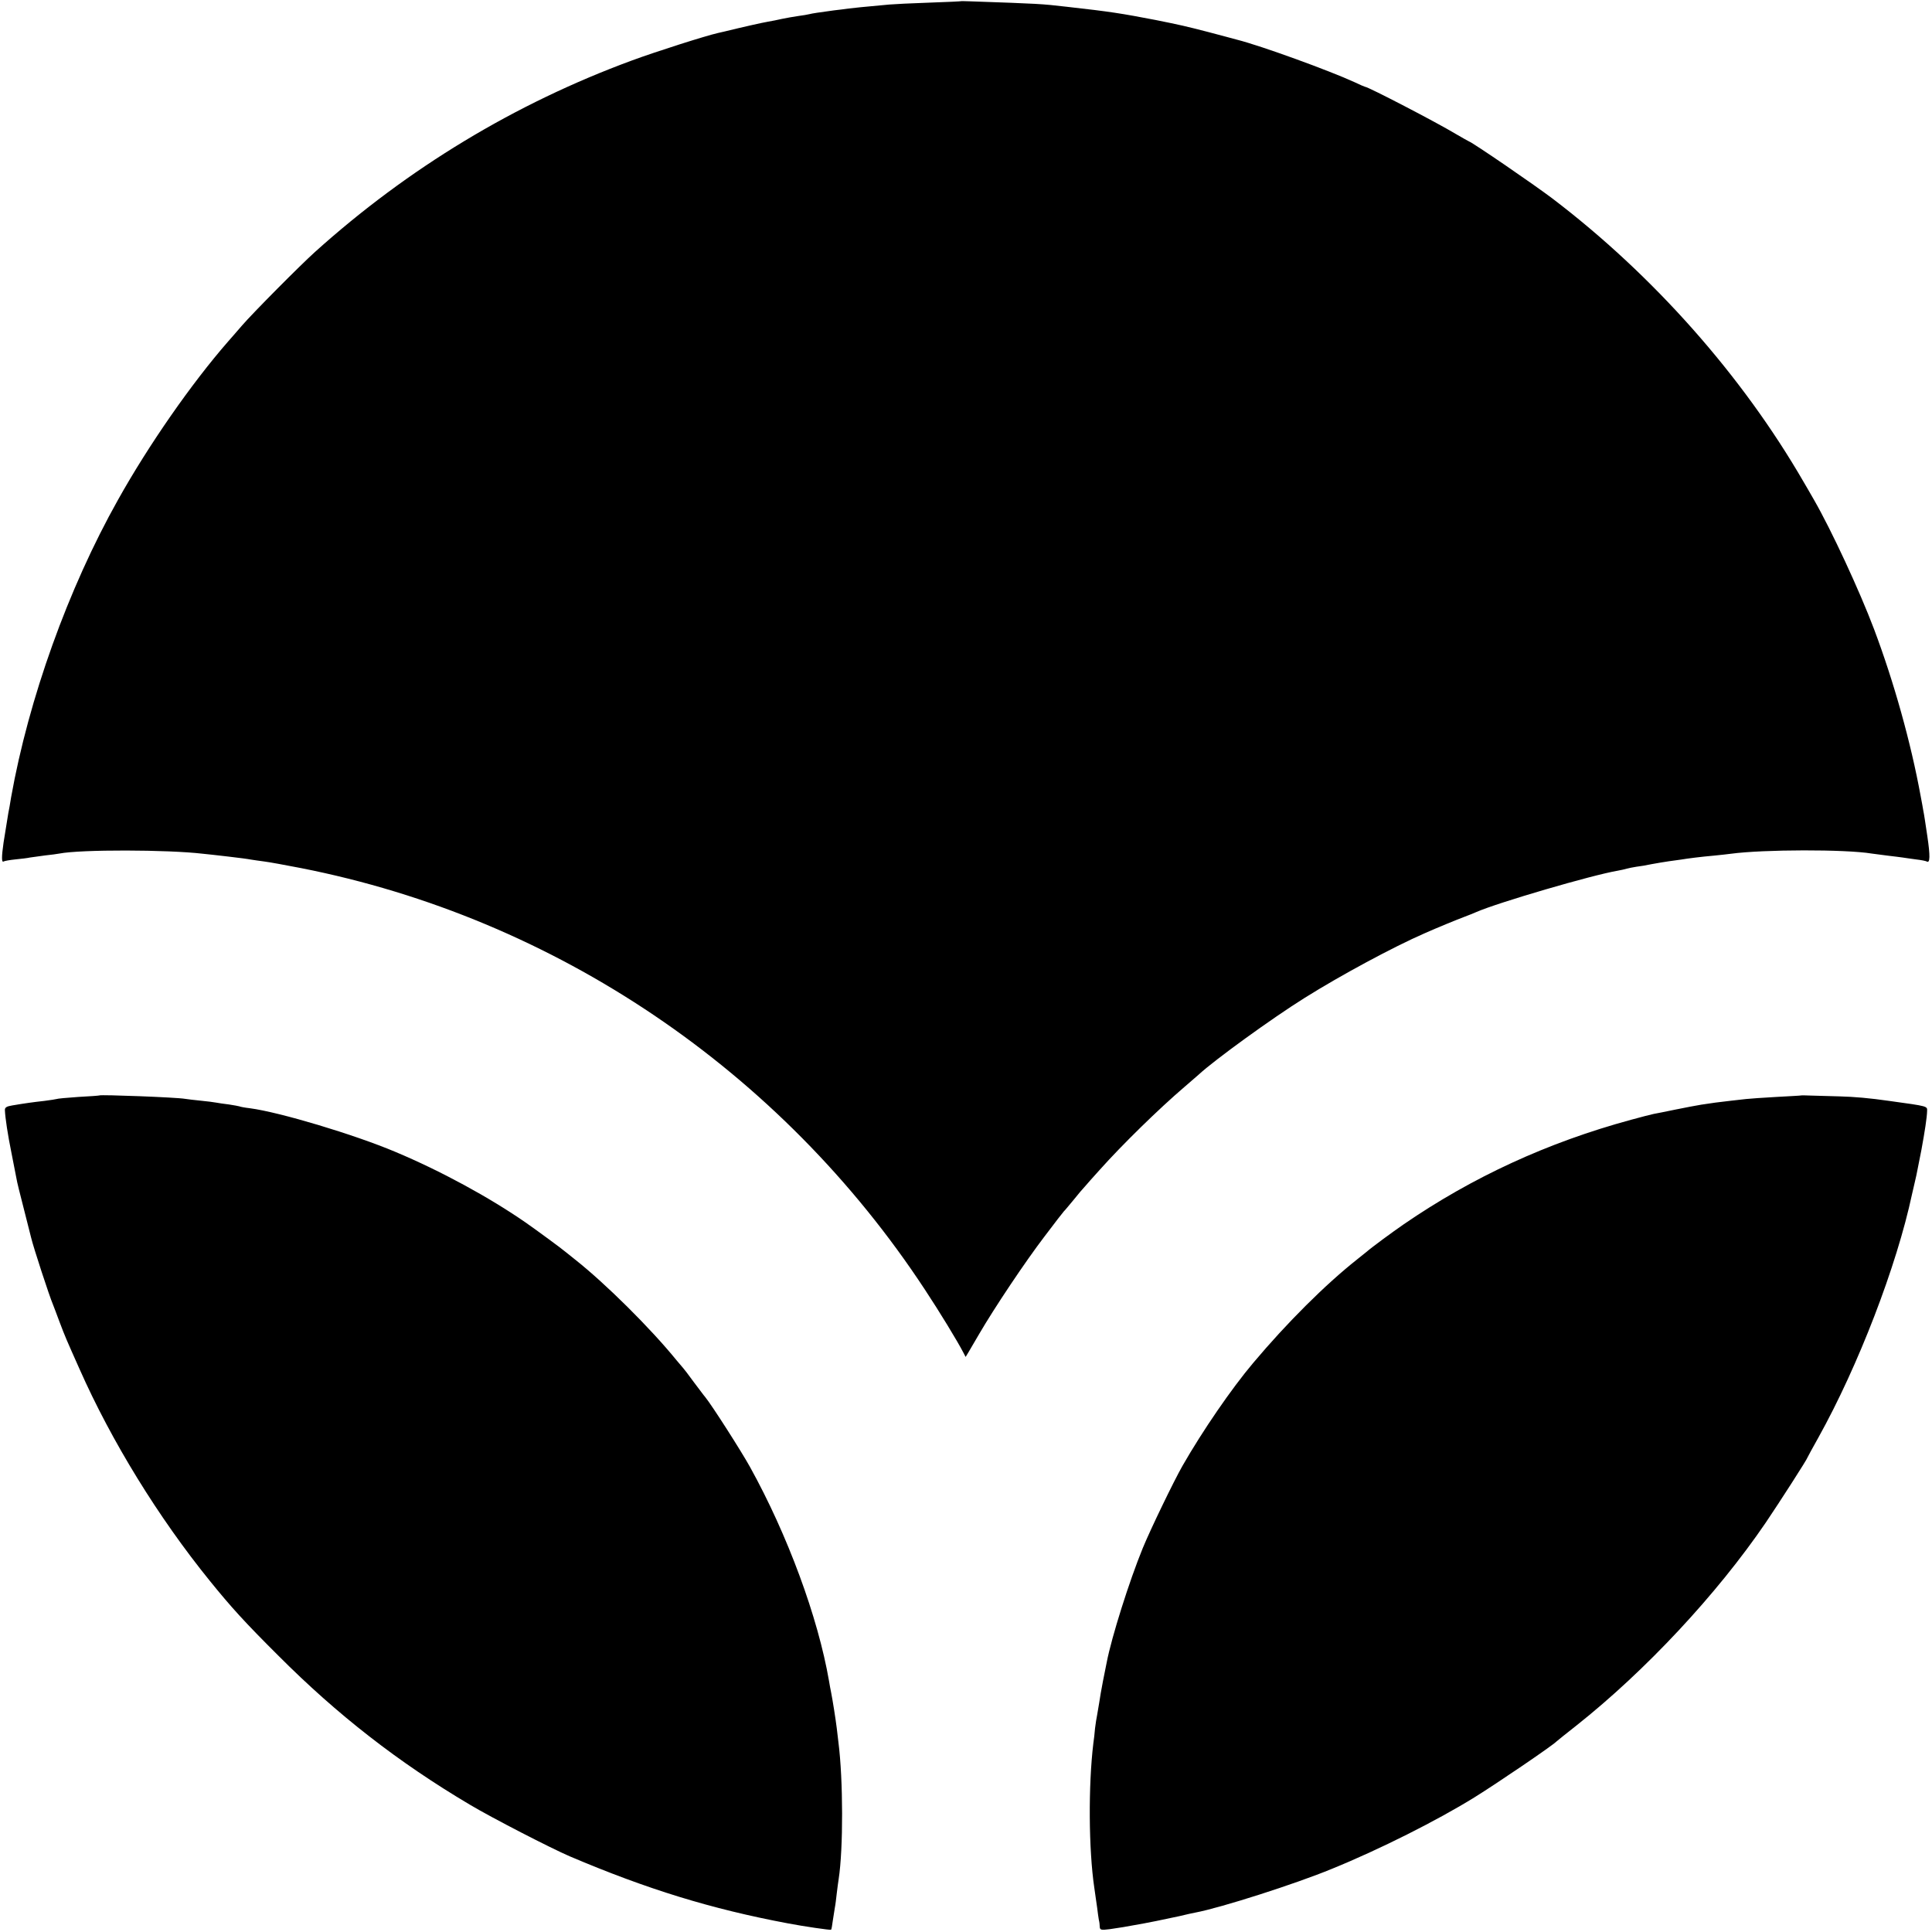 <svg version="1" xmlns="http://www.w3.org/2000/svg" width="1365.333" height="1365.333" viewBox="0 0 1024 1024"><path d="M509.7.6c-.1.1-7.8.5-17.2.8-9.3.3-18.9.8-21.1 1-15.1 1.4-18.3 1.7-21.4 2.1-1.9.3-5.5.7-8 1-8.1 1.1-11.5 1.6-13 2-.8.2-3.5.7-6 1-2.5.4-6.3 1-8.5 1.5s-5.6 1.2-7.5 1.5c-3 .5-13.6 2.9-23 5.2-1.4.3-2.9.7-3.5.8-6.6 1.5-32.7 9.8-45.7 14.6C272.9 54.9 216.2 89.2 167 133.5c-7.5 6.7-33.2 32.6-38.7 39-2.8 3.3-6.2 7.1-7.4 8.5-19.3 22.1-42.1 54.8-58.4 84-26.4 47-47.3 105.4-56.6 157.5-.5 3.3-1.2 7.1-1.5 8.5-.4 2.5-.7 4.1-2.5 15.5-1.1 7.6-1.1 10.8 0 10.1.5-.3 3.3-.8 6.3-1.1 3-.3 6.5-.7 7.7-1 1.3-.2 4.9-.7 8-1.1 3.1-.3 6.5-.8 7.6-1 11.3-2.2 57.3-2.1 76 .1 2.2.2 8.3.9 13.5 1.5 5.2.6 10.6 1.3 12 1.6 1.4.2 4.5.7 7 1 2.5.3 11.3 1.9 19.5 3.5 134.8 26.5 254.4 107.3 330.7 223.4 7.8 11.8 17.3 27.4 20.4 33.4l1.2 2.3 1.4-2.3c.8-1.3 3.4-5.8 5.8-9.9 8.1-13.9 24.5-38.4 34.5-51.5 5.4-7.2 10.1-13.2 10.4-13.5.4-.3 2.6-3 5.1-6 2.4-3 5.1-6.2 6-7.1.8-1 4.4-5 8-9 11.7-13.1 31.2-32.2 44.9-43.9 3.5-3 6.9-6 7.5-6.5 8.2-7.6 38.8-29.8 56.1-40.6 19.3-12.1 47-27 63.5-34.2 6.5-2.9 17.5-7.4 21-8.7 1.9-.7 4.9-1.9 6.5-2.6 11.4-5 61.3-19.6 74.9-21.9 1.7-.3 3.9-.8 4.9-1.1 1-.3 3.2-.7 5-1 1.8-.2 5.5-.8 8.2-1.4 2.8-.5 6.8-1.2 9-1.5 2.2-.3 5.1-.7 6.5-.9 3.6-.6 10.6-1.5 17.5-2.1 3.3-.3 7.4-.8 9-1 17.2-2.3 60.6-2.4 74.5-.1 1.4.2 5.1.7 8.4 1.1 3.2.4 6.8.8 8 1 1.1.2 4.3.6 7 1 2.7.3 5.3.8 5.8 1.1 1.8 1.1 1.9-2.9.3-13.6-.9-6.1-1.8-12.1-2.1-13.3-.2-1.2-.8-4.7-1.4-7.7-5.2-28.5-14.2-60.6-24.7-88.5-7.7-20.4-22.6-52.5-31.8-68.5-2.1-3.6-4.5-7.9-5.5-9.5-32.6-56.4-79.7-109.6-133.2-150.3-9.8-7.4-41.7-29.3-44.3-30.3-.5-.2-3.6-2-6.9-3.9-10.3-6.2-46.5-25-48.1-25-.2 0-2.8-1.1-5.7-2.5-13.1-6-49.2-19.2-62.3-22.5-1.6-.5-8.4-2.2-15-4-12.4-3.2-14.6-3.7-28-6.4-18.2-3.5-23.8-4.4-47-7C551.7 2 551.1 2 514.2.7c-2.4-.1-4.4-.1-4.5-.1zM52.7 580.6c-.1.1-5.1.5-11.2.8-6 .4-11.2.9-11.5 1.1-.3.1-3.2.6-6.5 1-6.3.7-10.5 1.3-17 2.4-3.1.5-4 1.1-3.9 2.6.2 4.2 1.5 12.9 3.5 22.7 1.1 5.7 2.3 11.6 2.6 13.3.2 1.6 2.1 9.1 4 16.5s3.6 14.2 3.8 15c1.2 5.1 9.7 31.1 11.6 35.5.4 1.1 2 5.1 3.4 9 3.1 8.2 3.6 9.3 10.6 25 17 38.4 41.8 78.7 69.2 112.5 11.1 13.7 18.3 21.7 36.2 39.5 31.3 31.4 63.7 56.6 101.5 79 11.7 7 43 23.1 53 27.4 40.9 17.4 75 27.9 115.5 35.5 8.3 1.6 22.7 3.7 23 3.4.2-.2.6-2.3.9-4.8.4-2.5.9-5.6 1.1-7 .3-1.4.7-4.8 1-7.5.3-2.8.8-6.1 1-7.5 2.5-16.1 2.4-52.8-.1-72.4-.2-1.7-.6-5.1-.9-7.6-.6-4.9-2.2-15-3-19-.3-1.4-.8-4.1-1.1-6-5.8-33.7-22-77.6-41.9-113.5-4.7-8.5-20.2-32.7-23.7-37-.5-.5-3.2-4.2-6.1-8-2.8-3.9-5.4-7.2-5.7-7.5-.3-.3-1.8-2.1-3.4-4-13.9-17.1-37.7-40.7-53.9-53.5-2.1-1.7-4.4-3.5-5-4-1.7-1.5-15.3-11.5-21.2-15.6-19.2-13.3-44.9-27.3-69-37.4-21.8-9.2-61.2-21-77-23.1-2.7-.3-5.3-.8-5.6-1-.3-.1-2.8-.6-5.5-1-2.7-.3-5.8-.8-6.9-1-1.1-.2-4.7-.7-8-1-3.3-.3-7.1-.8-8.5-1-4.5-.8-44.6-2.3-45.3-1.8zM954.7 580.6c-.1.1-6 .4-13.2.8-7.1.4-14.3.9-16 1.1-1.6.2-5.2.6-8 .9-2.7.3-6.5.8-8.3 1-1.8.3-5.2.8-7.5 1.1-2.3.4-8.5 1.5-13.7 2.6-5.2 1.1-10.4 2.1-11.5 2.3-1.1.2-6.5 1.6-12 3.1-44.2 12-84.1 30.4-120.5 55.4-6.1 4.2-17.1 12.3-19.7 14.6-.6.5-2.9 2.3-5 4-16.8 13.3-37.2 33.6-55.1 54.9-11.4 13.5-26.8 35.9-37.5 54.6-4.6 8.1-16.8 33.3-21 43.5-7.2 17.6-16.5 47.1-19.1 60.5-.3 1.4-1.2 5.9-2 10s-1.7 9.3-2 11.5c-.4 2.3-.9 5.2-1.1 6.5-.3 1.4-.8 4.5-1.1 7-.2 2.5-.6 6.1-.9 8-2.7 22.2-2.5 56.3.5 76.5.5 3.3 1.1 8 1.5 10.5.3 2.5.7 5.4.9 6.5.3 1.1.5 2.8.5 3.8.1 1.6.7 1.8 5.3 1.2 2.8-.4 6-.9 7.2-1.1 1.2-.2 3.7-.7 5.6-1 6.1-1 17.3-3.3 24.1-4.8 3.6-.9 7.4-1.7 8.5-1.9 13.3-2.5 53.1-15.2 72.4-23.2 25.1-10.2 55.7-25.6 75.4-37.8 11.8-7.3 41.5-27.5 43.6-29.7.3-.3 5-4.1 10.5-8.4C872.2 885.5 910 845 935.9 807c7.1-10.5 22.1-33.8 22.1-34.5 0-.1 2.6-4.9 5.8-10.6 21.1-37.9 41.5-90.9 49.6-128.9.3-1.4 1-4.3 1.5-6.5s1.2-5.1 1.4-6.5c.3-1.4 1.2-6.2 2.1-10.6 1.8-9.8 2.9-17 3-20.4.1-2.8.8-2.6-20.1-5.5-10.4-1.5-18.6-2.2-26.3-2.4-4.7-.1-11.1-.3-14.3-.4-3.2-.1-5.9-.2-6-.1z"/></svg>